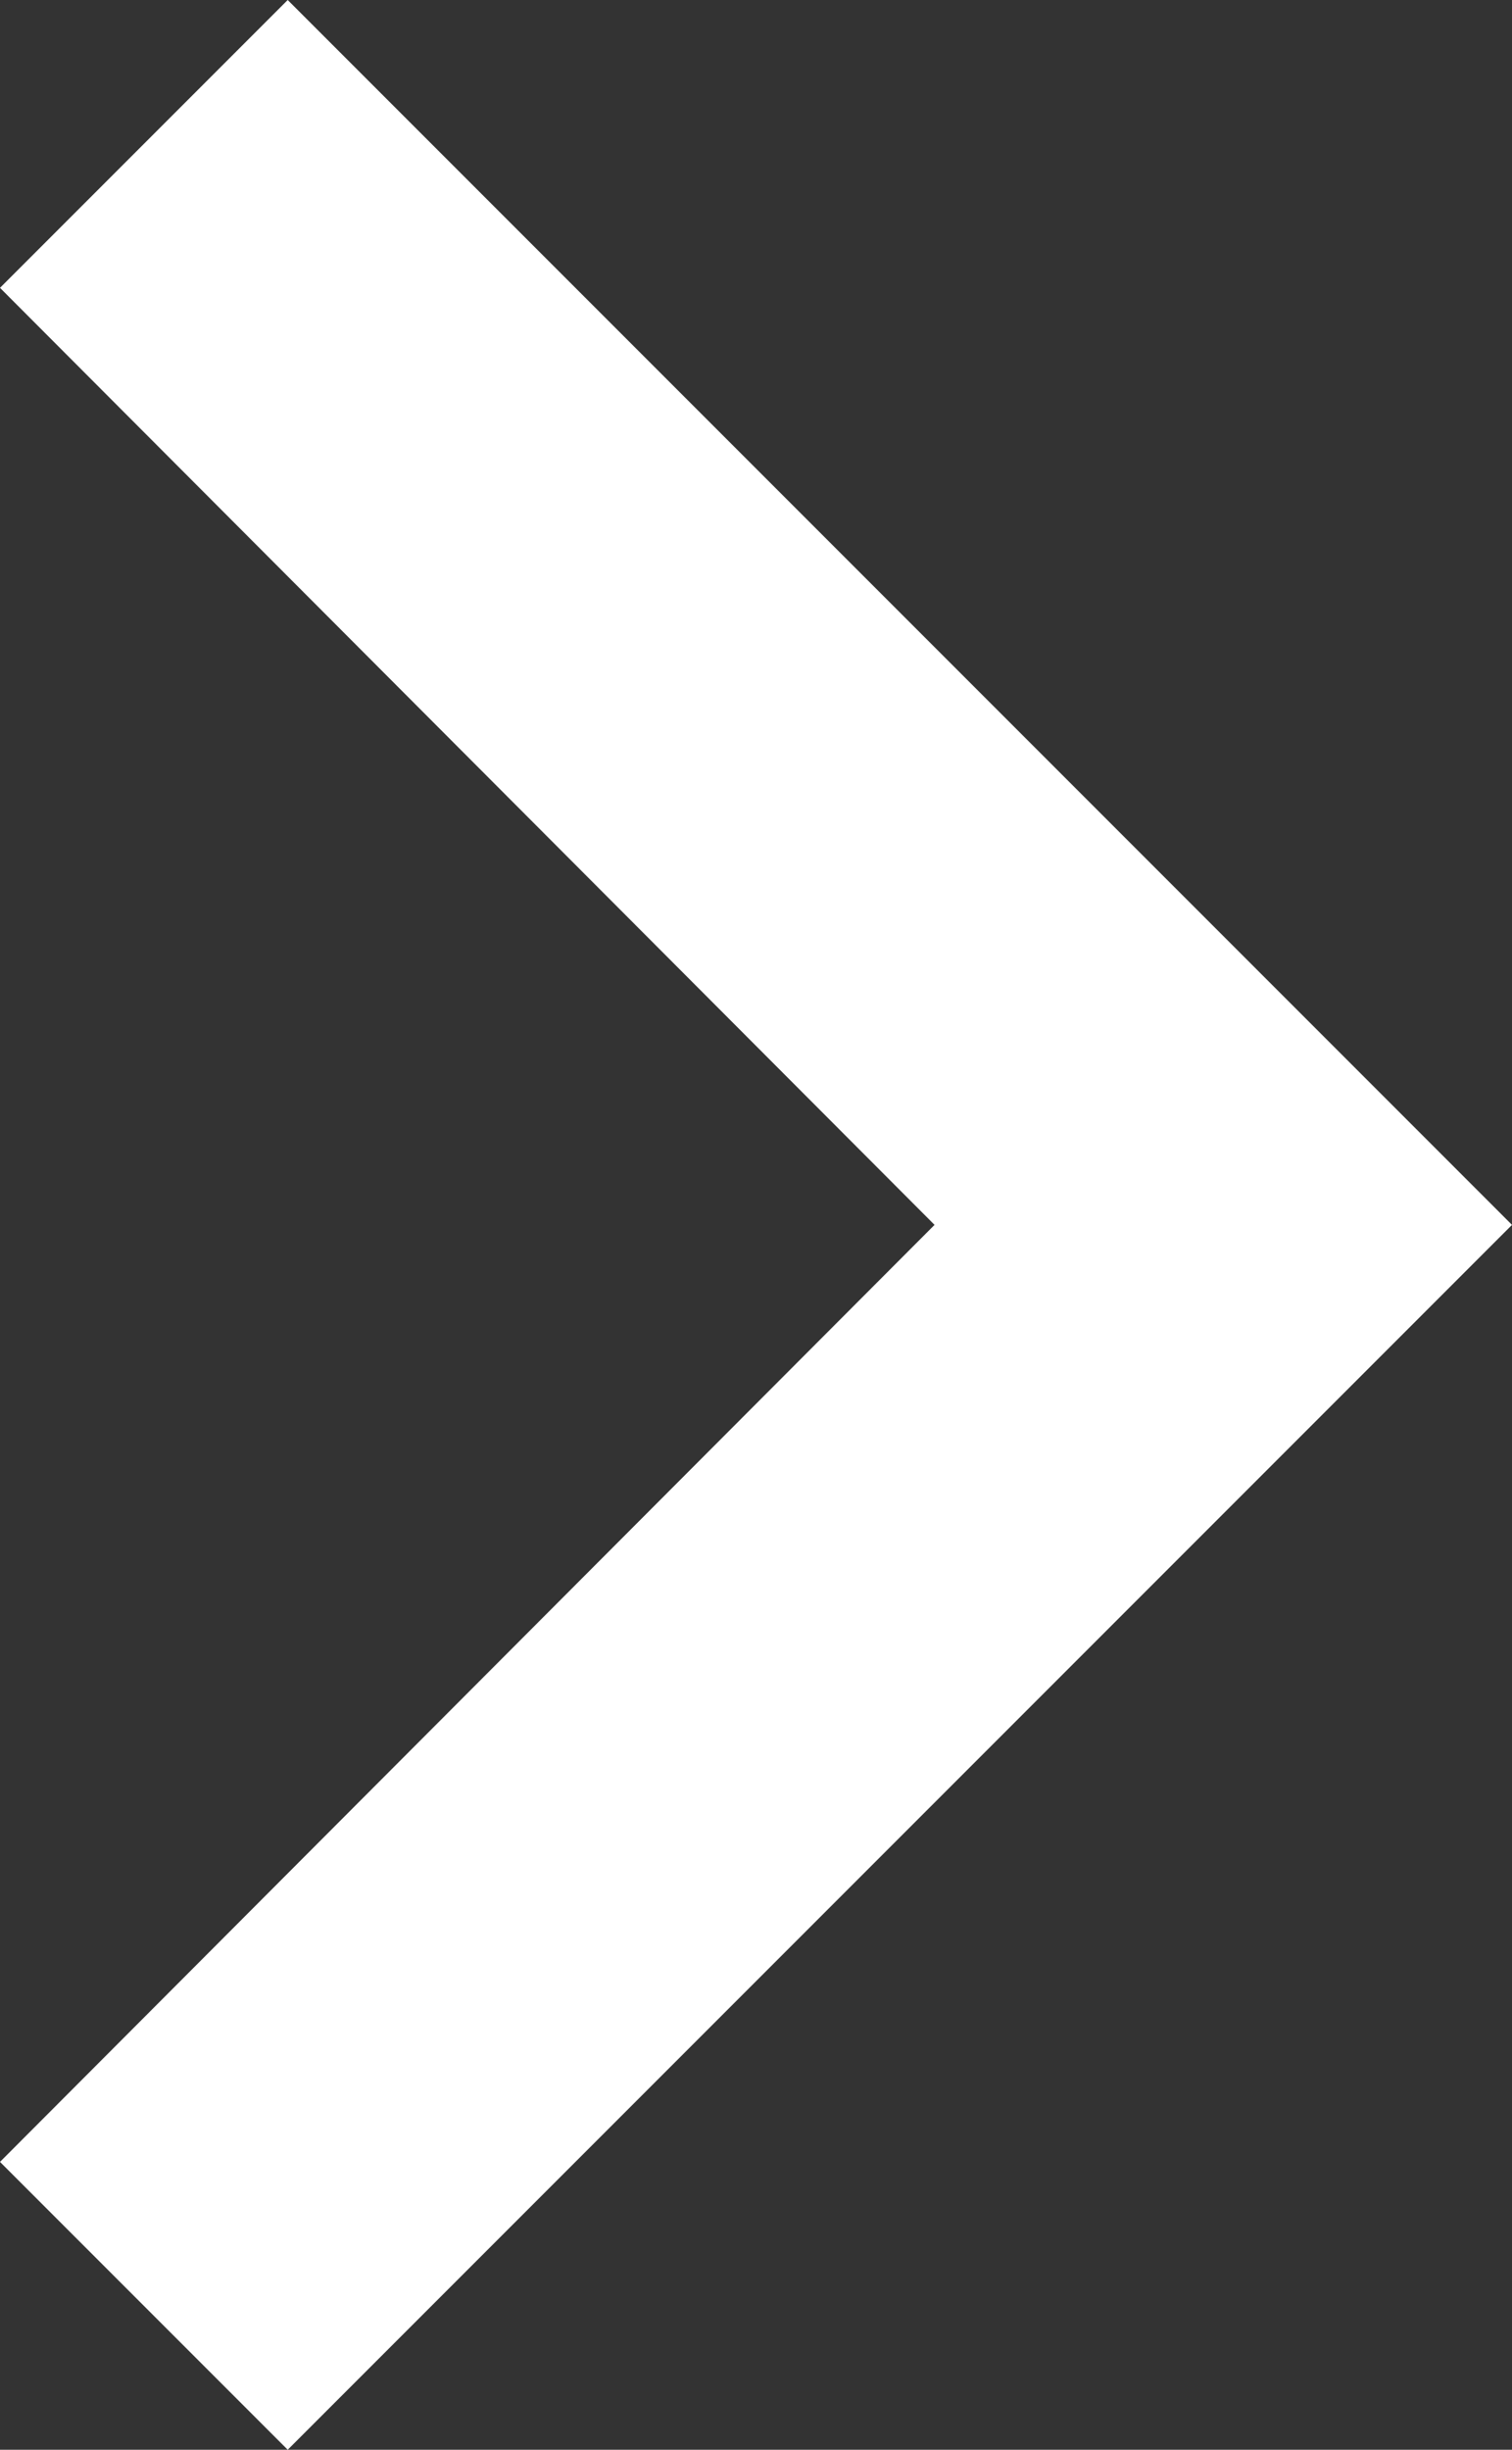<svg id="Ebene_1" data-name="Ebene 1" xmlns="http://www.w3.org/2000/svg" viewBox="0 0 7.41 12"><rect x="0" y="0" width="7.41" height="12" fill="#333333" stroke="none"/><defs><style>.cls-1{fill:#fff;}</style></defs><path class="cls-1" d="M8.59,16.59,13.17,12,8.59,7.41,10,6l6,6-6,6Z" transform="translate(-8.59 -6)"/></svg>